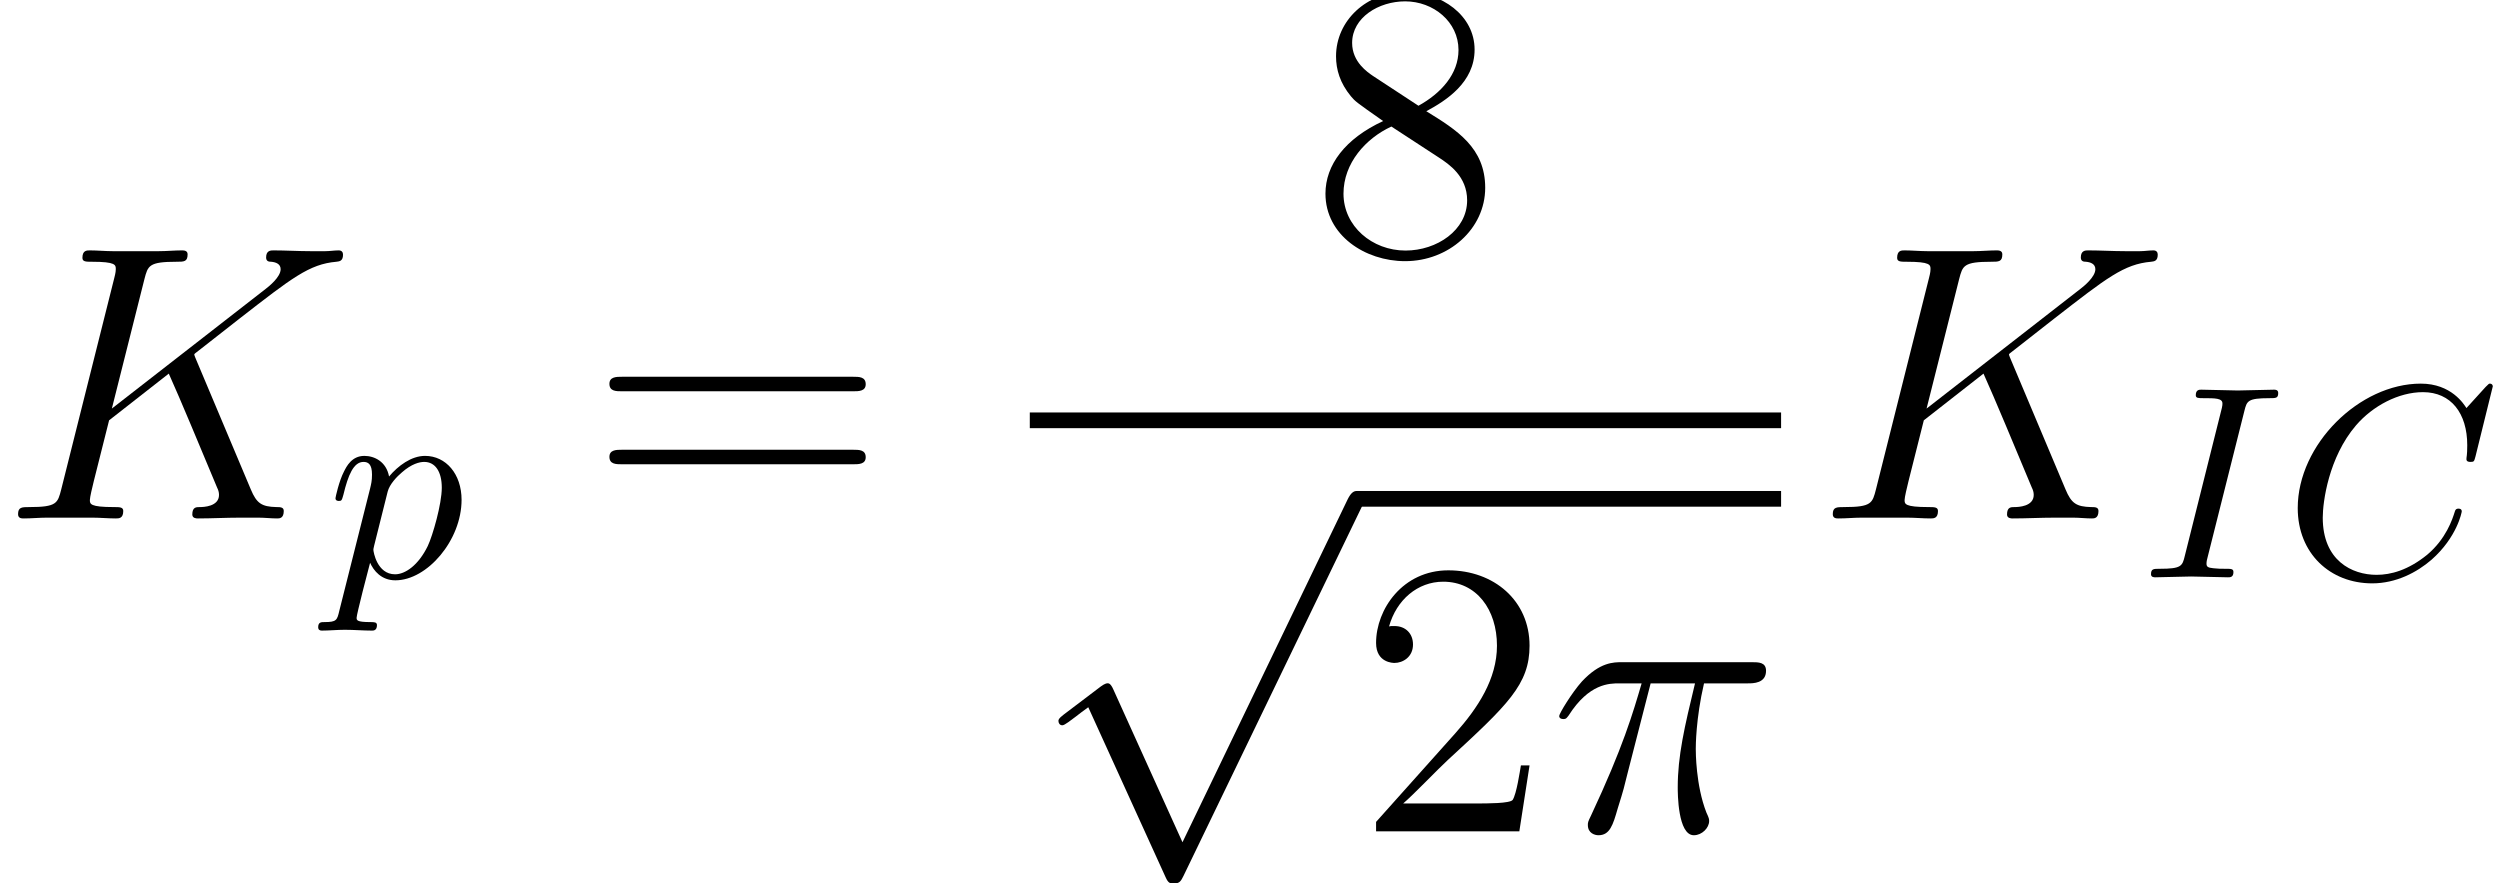 <?xml version='1.0' encoding='UTF-8'?>
<!-- This file was generated by dvisvgm 2.13.1 -->
<svg version='1.1' xmlns='http://www.w3.org/2000/svg' xmlns:xlink='http://www.w3.org/1999/xlink' width='88.843pt' height='31.395pt' viewBox='188.455 78.705 88.843 31.395'>
<defs>
<path id='g0-112' d='M5.426 11.925L2.971 6.5C2.873 6.276 2.803 6.276 2.762 6.276C2.748 6.276 2.678 6.276 2.525 6.388L1.2 7.392C1.018 7.532 1.018 7.574 1.018 7.615C1.018 7.685 1.06 7.769 1.158 7.769C1.241 7.769 1.478 7.574 1.632 7.462C1.716 7.392 1.925 7.239 2.078 7.127L4.826 13.167C4.924 13.39 4.993 13.39 5.119 13.39C5.328 13.39 5.37 13.306 5.467 13.111L11.8 0C11.897-.195 11.897-.251 11.897-.279C11.897-.418 11.786-.558 11.618-.558C11.507-.558 11.409-.488 11.298-.265L5.426 11.925Z'/>
<path id='g3-50' d='M6.137-2.343H5.83C5.788-2.106 5.677-1.339 5.537-1.116C5.44-.99 4.645-.99 4.226-.99H1.646C2.022-1.311 2.873-2.204 3.236-2.538C5.356-4.491 6.137-5.216 6.137-6.597C6.137-8.201 4.868-9.275 3.25-9.275S.683-7.894 .683-6.695C.683-5.984 1.297-5.984 1.339-5.984C1.632-5.984 1.995-6.193 1.995-6.639C1.995-7.03 1.73-7.295 1.339-7.295C1.213-7.295 1.186-7.295 1.144-7.281C1.409-8.229 2.162-8.871 3.068-8.871C4.254-8.871 4.979-7.88 4.979-6.597C4.979-5.412 4.296-4.38 3.501-3.487L.683-.335V0H5.774L6.137-2.343Z'/>
<path id='g3-56' d='M4.156-5.035C4.854-5.412 5.872-6.053 5.872-7.225C5.872-8.438 4.7-9.275 3.417-9.275C2.036-9.275 .948-8.257 .948-6.988C.948-6.514 1.088-6.039 1.478-5.565C1.632-5.384 1.646-5.37 2.622-4.686C1.269-4.059 .572-3.124 .572-2.106C.572-.628 1.981 .293 3.403 .293C4.951 .293 6.249-.851 6.249-2.315C6.249-3.738 5.244-4.366 4.156-5.035ZM2.26-6.29C2.078-6.416 1.52-6.779 1.52-7.462C1.52-8.369 2.469-8.94 3.403-8.94C4.407-8.94 5.3-8.215 5.3-7.211C5.3-6.36 4.686-5.677 3.877-5.23L2.26-6.29ZM2.915-4.491L4.603-3.389C4.965-3.152 5.607-2.72 5.607-1.869C5.607-.809 4.533-.084 3.417-.084C2.232-.084 1.213-.948 1.213-2.106C1.213-3.194 2.008-4.073 2.915-4.491Z'/>
<path id='g3-61' d='M9.415-4.519C9.61-4.519 9.861-4.519 9.861-4.77C9.861-5.035 9.624-5.035 9.415-5.035H1.2C1.004-5.035 .753-5.035 .753-4.784C.753-4.519 .99-4.519 1.2-4.519H9.415ZM9.415-1.925C9.61-1.925 9.861-1.925 9.861-2.176C9.861-2.441 9.624-2.441 9.415-2.441H1.2C1.004-2.441 .753-2.441 .753-2.19C.753-1.925 .99-1.925 1.2-1.925H9.415Z'/>
<path id='g1-67' d='M7.42-6.786C7.42-6.815 7.401-6.883 7.313-6.883C7.283-6.883 7.274-6.873 7.166-6.766L6.483-6.014C6.395-6.151 5.946-6.883 4.862-6.883C2.685-6.883 .488-4.725 .488-2.46C.488-.849 1.64 .215 3.134 .215C3.983 .215 4.725-.176 5.243-.625C6.151-1.425 6.317-2.314 6.317-2.343C6.317-2.441 6.219-2.441 6.2-2.441C6.141-2.441 6.092-2.421 6.073-2.343C5.985-2.06 5.76-1.367 5.087-.801C4.413-.254 3.798-.088 3.29-.088C2.412-.088 1.377-.596 1.377-2.119C1.377-2.675 1.582-4.257 2.558-5.399C3.154-6.092 4.071-6.58 4.94-6.58C5.936-6.58 6.512-5.829 6.512-4.696C6.512-4.306 6.483-4.296 6.483-4.198S6.59-4.101 6.629-4.101C6.756-4.101 6.756-4.12 6.805-4.296L7.42-6.786Z'/>
<path id='g1-73' d='M3.651-5.917C3.739-6.268 3.769-6.366 4.54-6.366C4.774-6.366 4.852-6.366 4.852-6.551C4.852-6.668 4.745-6.668 4.706-6.668C4.423-6.668 3.7-6.639 3.417-6.639C3.124-6.639 2.412-6.668 2.119-6.668C2.05-6.668 1.923-6.668 1.923-6.473C1.923-6.366 2.011-6.366 2.197-6.366C2.607-6.366 2.87-6.366 2.87-6.18C2.87-6.131 2.87-6.112 2.851-6.024L1.533-.762C1.445-.4 1.416-.303 .644-.303C.42-.303 .332-.303 .332-.107C.332 0 .449 0 .478 0C.762 0 1.474-.029 1.757-.029C2.05-.029 2.773 0 3.066 0C3.144 0 3.261 0 3.261-.186C3.261-.303 3.183-.303 2.968-.303C2.792-.303 2.744-.303 2.548-.322C2.343-.342 2.304-.381 2.304-.488C2.304-.566 2.324-.644 2.343-.713L3.651-5.917Z'/>
<path id='g1-112' d='M.439 1.191C.361 1.523 .342 1.591-.088 1.591C-.205 1.591-.312 1.591-.312 1.777C-.312 1.855-.264 1.894-.186 1.894C.078 1.894 .361 1.865 .635 1.865C.957 1.865 1.289 1.894 1.601 1.894C1.65 1.894 1.777 1.894 1.777 1.699C1.777 1.591 1.679 1.591 1.543 1.591C1.054 1.591 1.054 1.523 1.054 1.435C1.054 1.318 1.465-.273 1.533-.517C1.66-.234 1.933 .107 2.431 .107C3.564 .107 4.784-1.318 4.784-2.753C4.784-3.671 4.228-4.315 3.486-4.315C2.997-4.315 2.529-3.964 2.207-3.583C2.109-4.11 1.689-4.315 1.328-4.315C.879-4.315 .693-3.935 .605-3.759C.43-3.427 .303-2.841 .303-2.812C.303-2.714 .4-2.714 .42-2.714C.517-2.714 .527-2.724 .586-2.939C.752-3.632 .947-4.101 1.299-4.101C1.465-4.101 1.601-4.022 1.601-3.651C1.601-3.427 1.572-3.32 1.533-3.154L.439 1.191ZM2.158-3.046C2.226-3.31 2.49-3.583 2.665-3.73C3.007-4.032 3.29-4.101 3.456-4.101C3.847-4.101 4.081-3.759 4.081-3.183S3.759-1.484 3.583-1.113C3.251-.43 2.783-.107 2.421-.107C1.777-.107 1.65-.918 1.65-.976C1.65-.996 1.65-1.015 1.679-1.133L2.158-3.046Z'/>
<path id='g2-25' d='M3.612-5.258H5.189C4.812-3.696 4.575-2.678 4.575-1.562C4.575-1.367 4.575 .139 5.147 .139C5.44 .139 5.691-.126 5.691-.363C5.691-.432 5.691-.46 5.593-.669C5.216-1.632 5.216-2.831 5.216-2.929C5.216-3.013 5.216-4.003 5.509-5.258H7.071C7.253-5.258 7.713-5.258 7.713-5.705C7.713-6.011 7.448-6.011 7.197-6.011H2.608C2.287-6.011 1.813-6.011 1.172-5.328C.809-4.924 .363-4.184 .363-4.101S.432-3.989 .516-3.989C.614-3.989 .628-4.031 .697-4.115C1.423-5.258 2.148-5.258 2.497-5.258H3.292C2.985-4.212 2.636-2.999 1.492-.558C1.381-.335 1.381-.307 1.381-.223C1.381 .07 1.632 .139 1.757 .139C2.162 .139 2.273-.223 2.441-.809C2.664-1.52 2.664-1.548 2.803-2.106L3.612-5.258Z'/>
<path id='g2-75' d='M6.974-5.635C6.96-5.677 6.904-5.788 6.904-5.83C6.904-5.844 6.918-5.858 7.155-6.039L8.508-7.099C10.377-8.55 10.991-9.038 11.953-9.122C12.051-9.136 12.19-9.136 12.19-9.373C12.19-9.457 12.148-9.526 12.037-9.526C11.883-9.526 11.716-9.498 11.563-9.498H11.033C10.6-9.498 10.14-9.526 9.722-9.526C9.624-9.526 9.457-9.526 9.457-9.275C9.457-9.136 9.554-9.122 9.638-9.122C9.791-9.108 9.973-9.052 9.973-8.857C9.973-8.578 9.554-8.243 9.443-8.159L3.975-3.905L5.133-8.508C5.258-8.982 5.286-9.122 6.276-9.122C6.541-9.122 6.667-9.122 6.667-9.387C6.667-9.526 6.528-9.526 6.458-9.526C6.207-9.526 5.914-9.498 5.649-9.498H4.003C3.752-9.498 3.445-9.526 3.194-9.526C3.082-9.526 2.929-9.526 2.929-9.261C2.929-9.122 3.055-9.122 3.264-9.122C4.115-9.122 4.115-9.01 4.115-8.857C4.115-8.829 4.115-8.745 4.059-8.536L2.176-1.032C2.05-.544 2.022-.404 1.046-.404C.781-.404 .642-.404 .642-.153C.642 0 .767 0 .851 0C1.116 0 1.395-.028 1.66-.028H3.292C3.557-.028 3.85 0 4.115 0C4.226 0 4.38 0 4.38-.265C4.38-.404 4.254-.404 4.045-.404C3.194-.404 3.194-.516 3.194-.656C3.194-.753 3.278-1.102 3.333-1.325L3.877-3.487L5.998-5.147C6.402-4.254 7.141-2.469 7.713-1.102C7.755-1.018 7.783-.934 7.783-.837C7.783-.418 7.225-.404 7.099-.404S6.834-.404 6.834-.139C6.834 0 6.988 0 7.03 0C7.518 0 8.034-.028 8.522-.028H9.192C9.401-.028 9.638 0 9.847 0C9.931 0 10.084 0 10.084-.265C10.084-.404 9.959-.404 9.819-.404C9.303-.418 9.122-.53 8.913-1.032L6.974-5.635Z'/>
</defs>
<g id='page1'>
<use x='188.455' y='97.129' xlink:href='#g2-75'/>
<use x='200.074' y='99.221' xlink:href='#g1-112'/>
<use x='209.359' y='97.129' xlink:href='#g3-61'/>
<use x='234.986' y='87.693' xlink:href='#g3-56'/>
<rect x='225.051' y='93.363' height='.558' width='26.699'/>
<use x='225.051' y='96.711' xlink:href='#g0-112'/>
<rect x='236.674' y='96.153' height='.558' width='15.076'/>
<use x='236.674' y='108.248' xlink:href='#g3-50'/>
<use x='243.502' y='108.248' xlink:href='#g2-25'/>
<use x='252.945' y='97.129' xlink:href='#g2-75'/>
<use x='264.564' y='99.221' xlink:href='#g1-73'/>
<use x='269.622' y='99.221' xlink:href='#g1-67'/>
</g>
</svg>